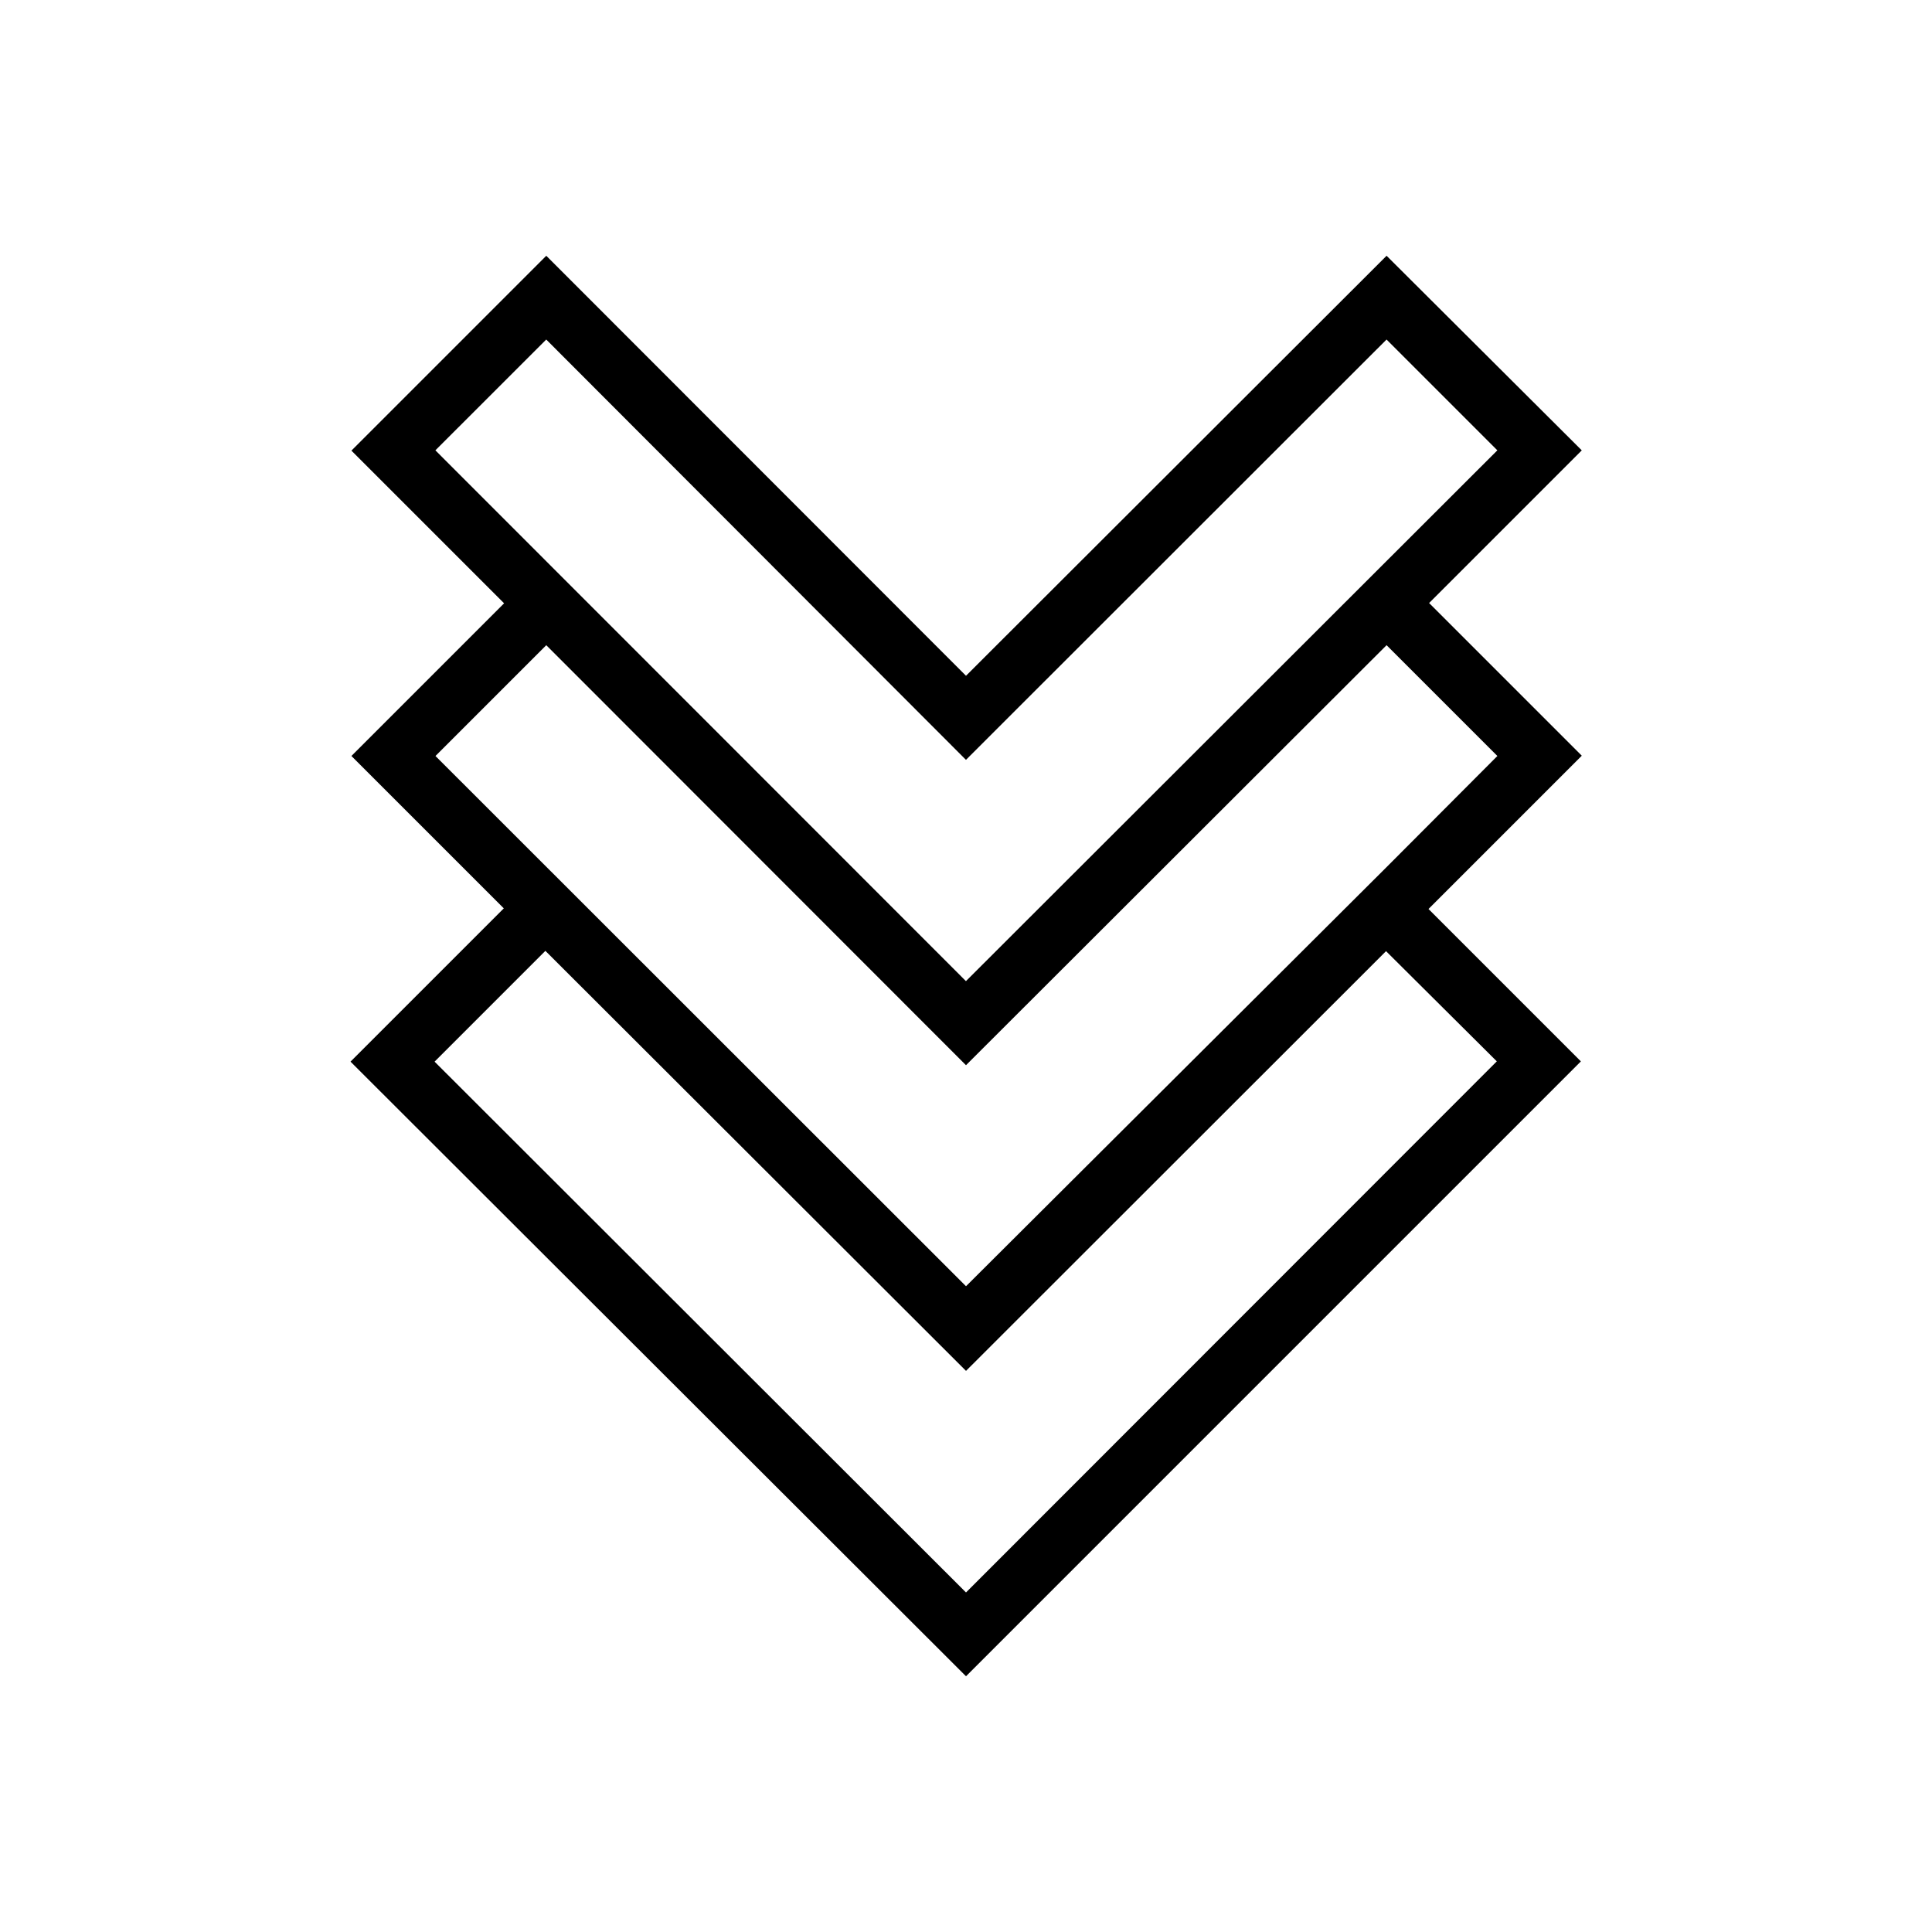<?xml version="1.0" encoding="UTF-8"?>
<!-- Uploaded to: SVG Repo, www.svgrepo.com, Generator: SVG Repo Mixer Tools -->
<svg fill="#000000" width="800px" height="800px" version="1.1" viewBox="144 144 512 512" xmlns="http://www.w3.org/2000/svg">
 <path d="m511.46 211.78-111.46 111.31-111.23-111.31-51.641 51.641 40.461 40.461-40.461 40.461 40.383 40.383-40.621 40.621 163.11 162.88 162.95-162.95-40.383-40.383 40.621-40.621-40.461-40.461 40.461-40.461zm-222.7 22.199 111.23 111.39 111.46-111.39 29.363 29.363-140.83 140.67-140.6-140.67zm251.91 191.29-140.67 140.75-140.83-140.67 29.363-29.363 111.47 111.31 111.31-111.23zm-29.207-51.484-111.46 111.08-140.6-140.52 29.363-29.363 111.23 111.31 111.46-111.31 29.363 29.363z"/>
</svg>